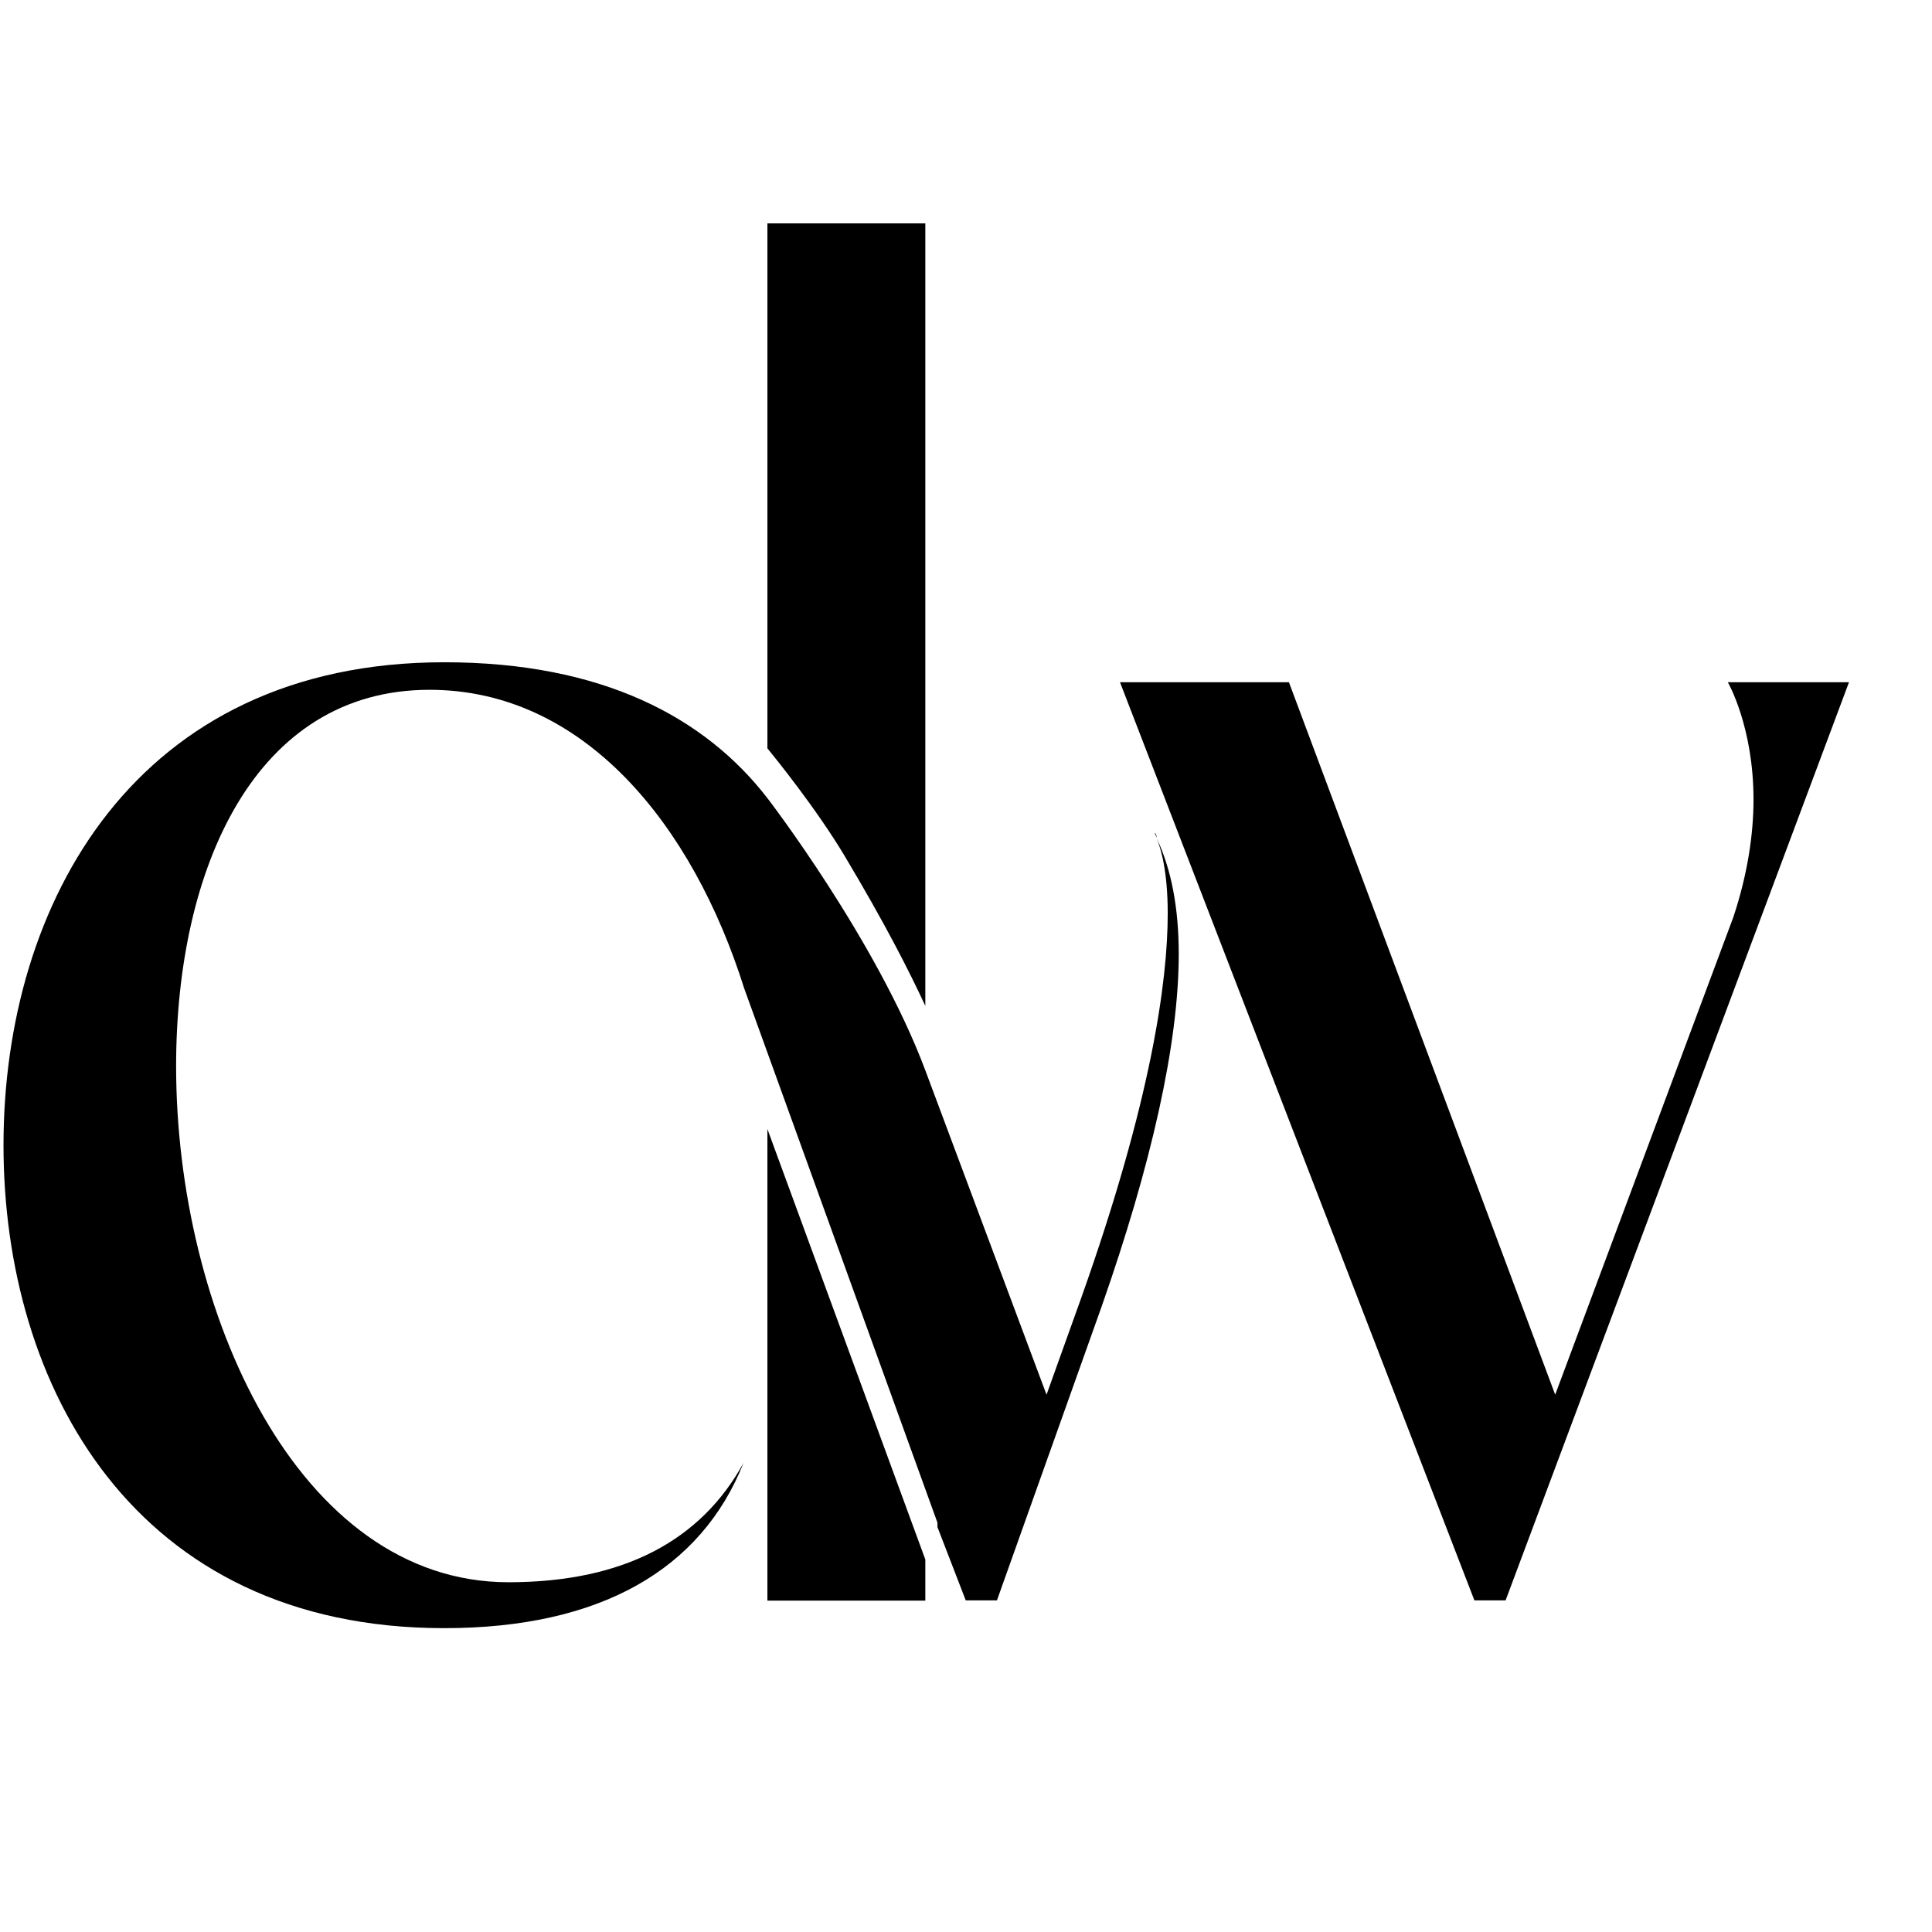<svg xmlns="http://www.w3.org/2000/svg" version="1.1" xmlns:xlink="http://www.w3.org/1999/xlink" width="512" height="512"><svg xmlns:dc="http://purl.org/dc/elements/1.1/" xmlns:cc="http://creativecommons.org/ns#" xmlns:rdf="http://www.w3.org/1999/02/22-rdf-syntax-ns#" xmlns:svg="http://www.w3.org/2000/svg" xmlns="http://www.w3.org/2000/svg" xmlns:sodipodi="http://sodipodi.sourceforge.net/DTD/sodipodi-0.dtd" xmlns:inkscape="http://www.inkscape.org/namespaces/inkscape" width="512" height="512" viewBox="0 0 135.467 135.467" version="1.1" id="SvgjsSvg1024" inkscape:version="1.0.2-2 (e86c870879, 2021-01-15)" sodipodi:docname="favicon.svg">
  <defs id="SvgjsDefs1023"></defs>
  <sodipodi:namedview id="SvgjsSodipodi:namedview1022" pagecolor="#ffffff" bordercolor="#666666" borderopacity="1.0" inkscape:pageopacity="0.0" inkscape:pageshadow="2" inkscape:zoom="5.6" inkscape:cx="243.92729" inkscape:cy="399.25652" inkscape:document-units="px" inkscape:current-layer="layer1" inkscape:document-rotation="0" showgrid="false" units="px" inkscape:window-width="1267" inkscape:window-height="1008" inkscape:window-x="577" inkscape:window-y="0" inkscape:window-maximized="0"></sodipodi:namedview>
  <g inkscape:groupmode="layer" id="SvgjsG1020" inkscape:label="Layer 2"></g>
  <g inkscape:label="Layer 1" inkscape:groupmode="layer" id="SvgjsG1019">
    <g aria-label="d" class="icon-color" id="SvgjsG1018" style="font-size:3.528px;line-height:1.25;font-family:Montserrat;-inkscape-font-specification:'Montserrat, @wght=400';font-variation-settings:'wght' 400;stroke-width:0.265;fill-opacity:1" transform="matrix(31.716,0,0,31.716,-1547.051,-3744.401)">
      <path id="SvgjsPath1017" class="icon-color" style="font-style:normal;font-variant:normal;font-weight:normal;font-stretch:normal;font-size:4.233px;font-family:'Argue DEMO';-inkscape-font-specification:'Argue DEMO, Normal';font-variant-ligatures:normal;font-variant-caps:normal;font-variant-numeric:normal;font-variant-east-asian:normal;fill-opacity:1;stroke-width:31.716" d="M 212.104,61.896 V 206.963 c 2.008,2.455 13.53,16.679 21.271,29.627 11.241,18.802 17.817,31.758 22.369,41.553 V 61.896 Z M 122.791,183.18 C 37.538,183.18 1,249.656 1,316.641 c 0,66.478 36.03,133.463 121.791,133.463 43.134,0 71.043,-16.24 82.715,-45.672 -11.672,21.313 -32.985,32.984 -64.955,32.984 -58.358,0 -91.85,-75.104 -91.85,-142.596 0,-54.806 21.821,-104.029 70.029,-104.029 42.615,0 72.699,37.222 86.957,82.508 l 53.402,147.645 0.012,1.24 7.811,20.236 h 8.627 l 28.926,-81.193 c 13.701,-39.074 21.312,-72.565 21.312,-97.432 0,-12.686 -2.03,-23.343 -6.09,-31.971 1.019,2.541 3.045,8.631 3.045,20.807 0,18.776 -4.566,51.76 -23.85,106.059 l -9.643,26.895 -33.465,-89.549 -0.031,0.004 v -0.084 c -13.504,-36.069 -43.641,-75.225 -43.641,-75.225 -17.254,-22.327 -45.671,-37.551 -89.312,-37.551 z m 196.896,48.645 c 0,-1.043 -0.504,-1.521 -0.504,-1.521 0,0.563 0.504,1.042 0.504,1.521 z m -10.148,-43.133 97.939,253.729 h 8.627 L 511,188.691 h -33.492 c 0,0 7.105,12.179 7.105,32.477 0,9.134 -1.524,20.299 -5.584,32.479 l -49.223,131.938 -73.582,-196.893 z m -97.436,123.479 v 130.322 h 43.641 v -11.363 z" transform="matrix(0.008,0,0,0.008,48.778,118.059)" sodipodi:nodetypes="ccccccssscsssccccccscsccccccsccccccccsccccccccc"></path>
    </g>
    <g aria-label="w" class="icon-color" id="SvgjsG1016" style="font-size:3.528px;line-height:1.25;font-family:Montserrat;-inkscape-font-specification:'Montserrat, @wght=400';font-variation-settings:'wght' 400;stroke-width:0.265;stroke-miterlimit:4;stroke-dasharray:none;fill-opacity:1" transform="matrix(31.716,0,0,31.716,-1547.051,-3744.401)"></g>
  </g>
</svg><style>@media (prefers-color-scheme: light) { :root { filter: none; } }
@media (prefers-color-scheme: dark) { :root { filter: invert(100%); } }
</style></svg>